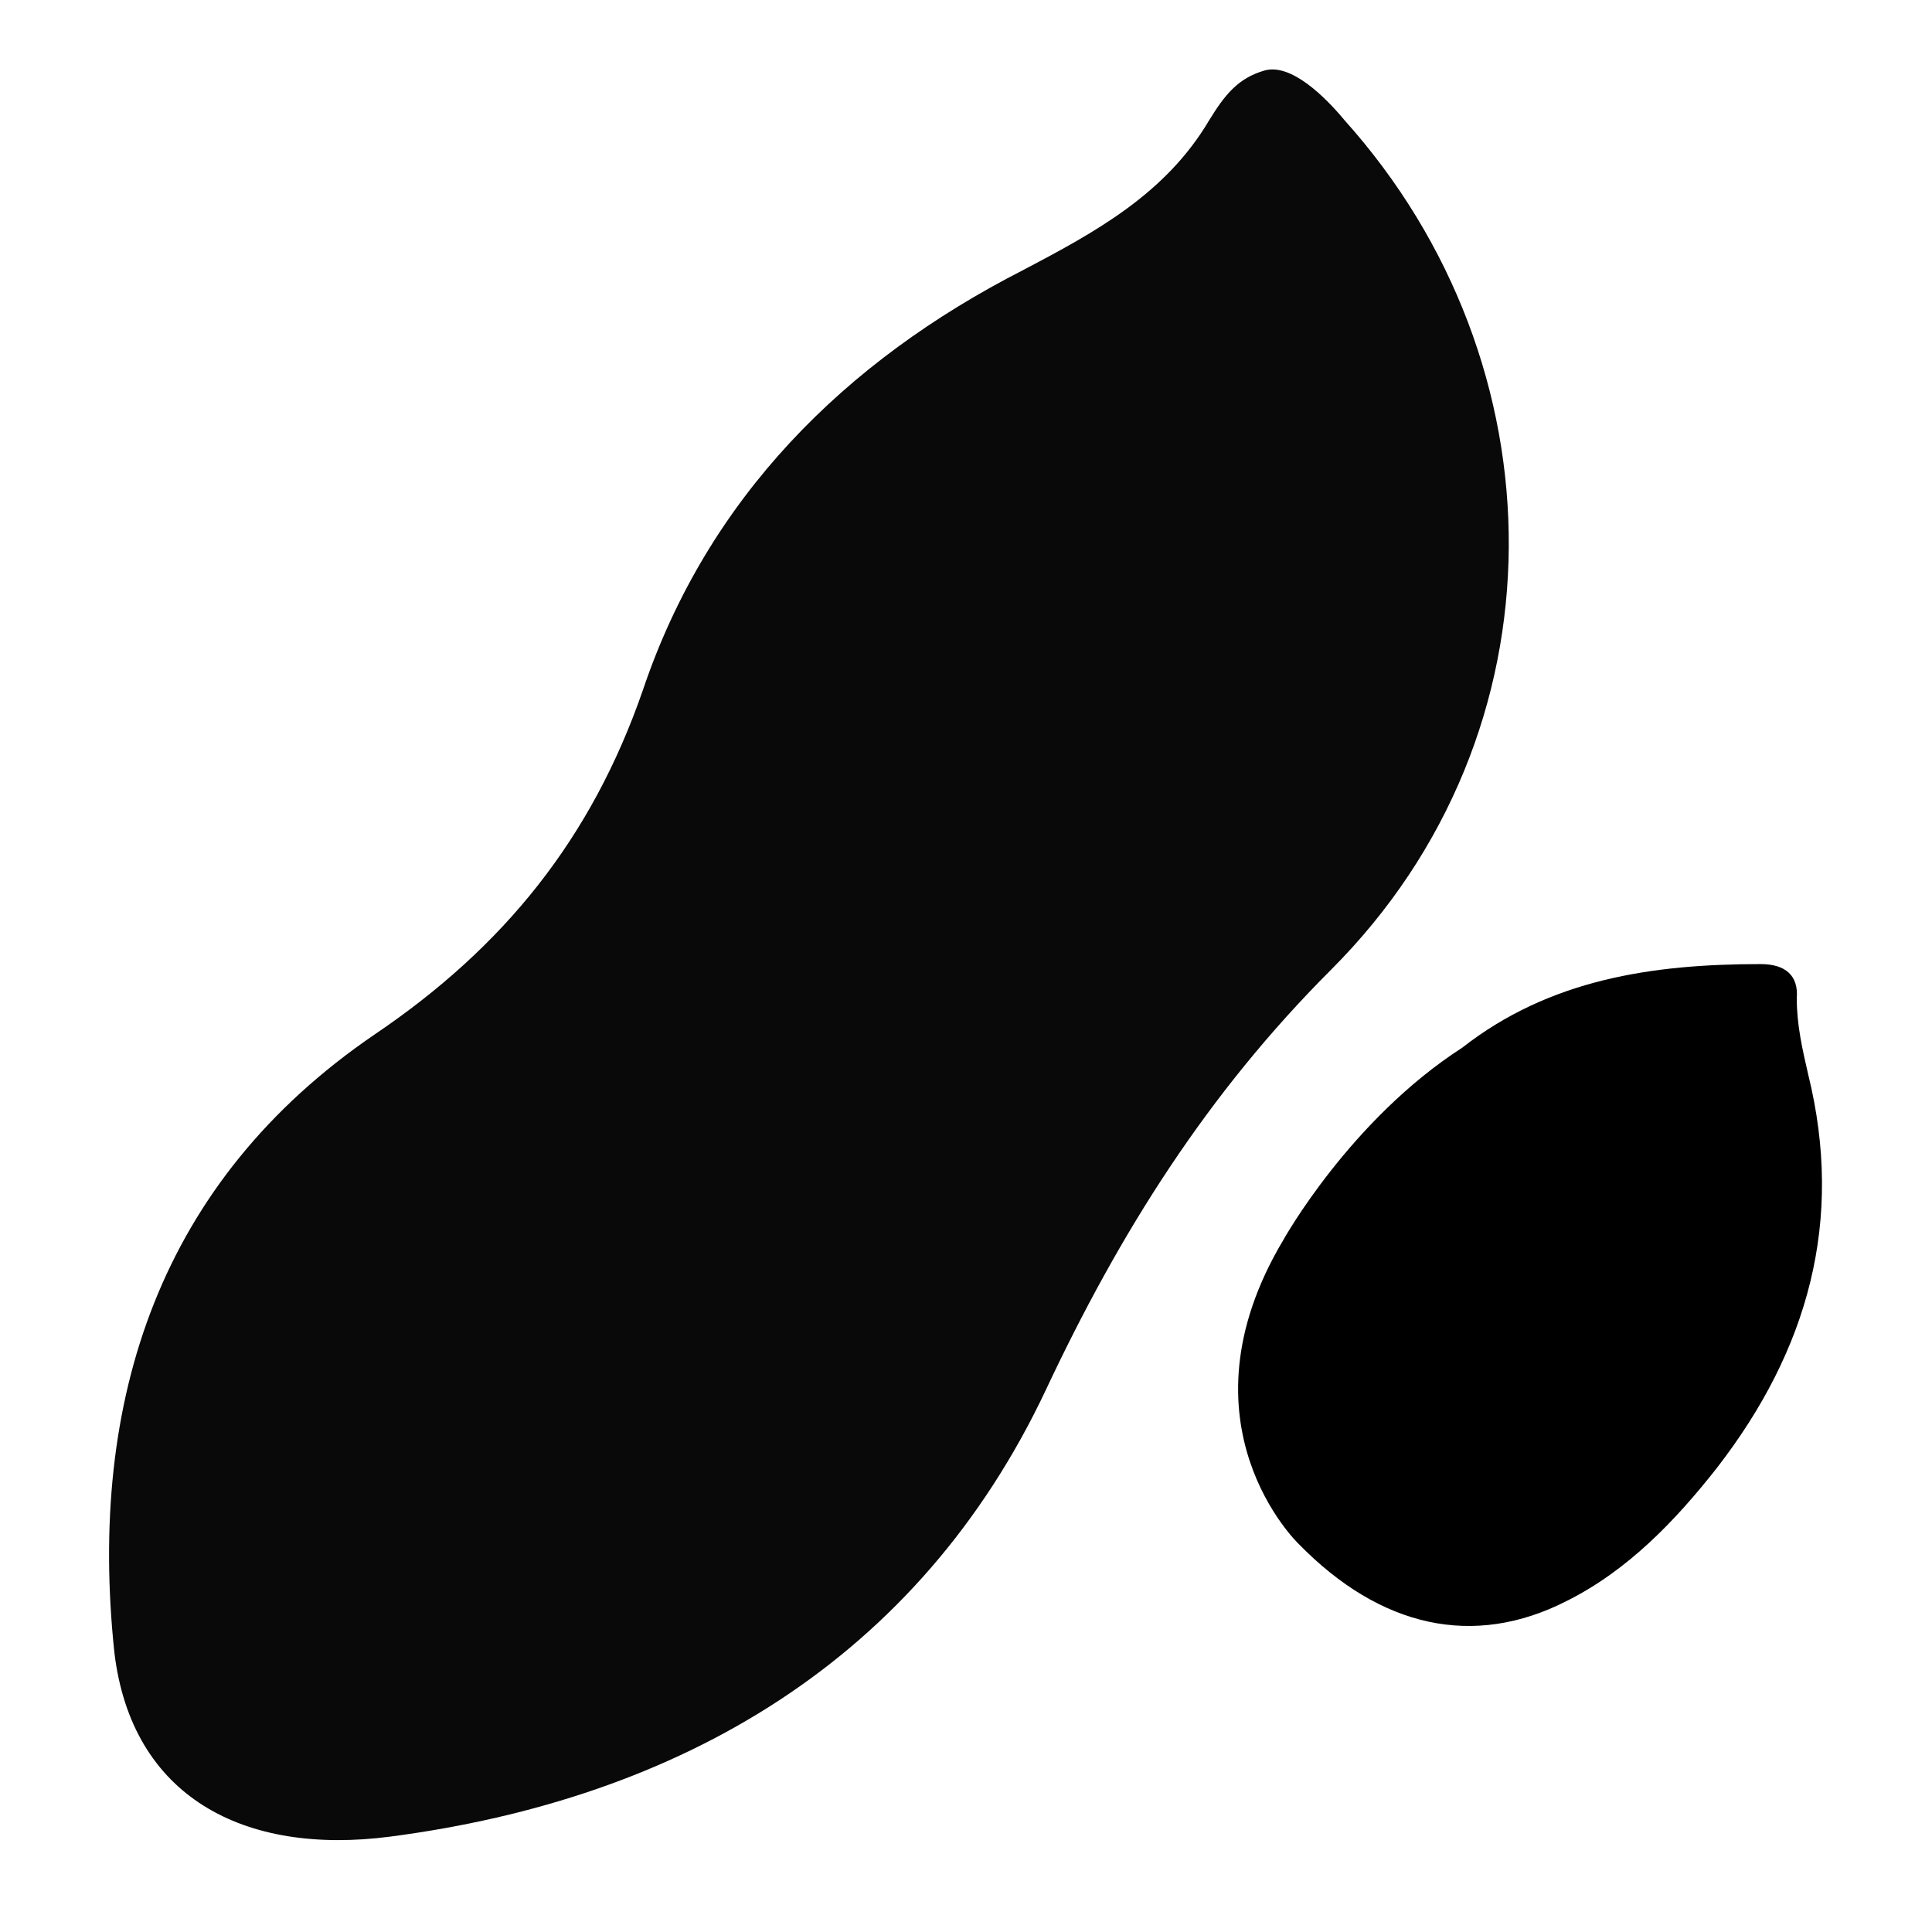 <?xml version="1.0" encoding="UTF-8"?>
<!-- Uploaded to: SVG Repo, www.svgrepo.com, Generator: SVG Repo Mixer Tools -->
<svg width="800px" height="800px" version="1.1" viewBox="144 144 512 512" xmlns="http://www.w3.org/2000/svg">
 <g>
  <path d="m500.26 175.8c57.938 64.488 59.449 162.23-3.527 225.2-32.746 32.746-55.922 69.527-75.57 111.34-33.754 71.539-96.73 108.32-173.81 118.39-38.793 5.039-68.52-10.578-73.051-48.871-7.059-67.008 12.086-124.95 69.016-163.74 34.262-23.176 57.434-51.895 71.039-91.191 17.129-50.883 53.402-87.16 100.76-111.34 19.145-10.078 37.785-20.152 49.375-39.801 4.031-6.551 7.559-11.082 14.609-13.098 7.051-2.016 16.121 7.055 21.16 13.102z" fill="#090909"/>
  <path d="m484.13 472.55c-29.223 48.871 4.031 80.609 4.031 80.609 21.664 22.168 46.352 27.711 71.039 15.113 16.121-8.062 28.719-21.16 39.801-35.266 24.184-31.234 33.754-65.496 24.184-104.29-1.512-6.551-3.023-13.098-3.023-20.152 0.504-6.047-3.023-9.07-9.574-9.07-28.719 0-55.922 4.031-79.098 22.168-29.723 19.148-47.359 50.887-47.359 50.887z"/>
 </g>
</svg>